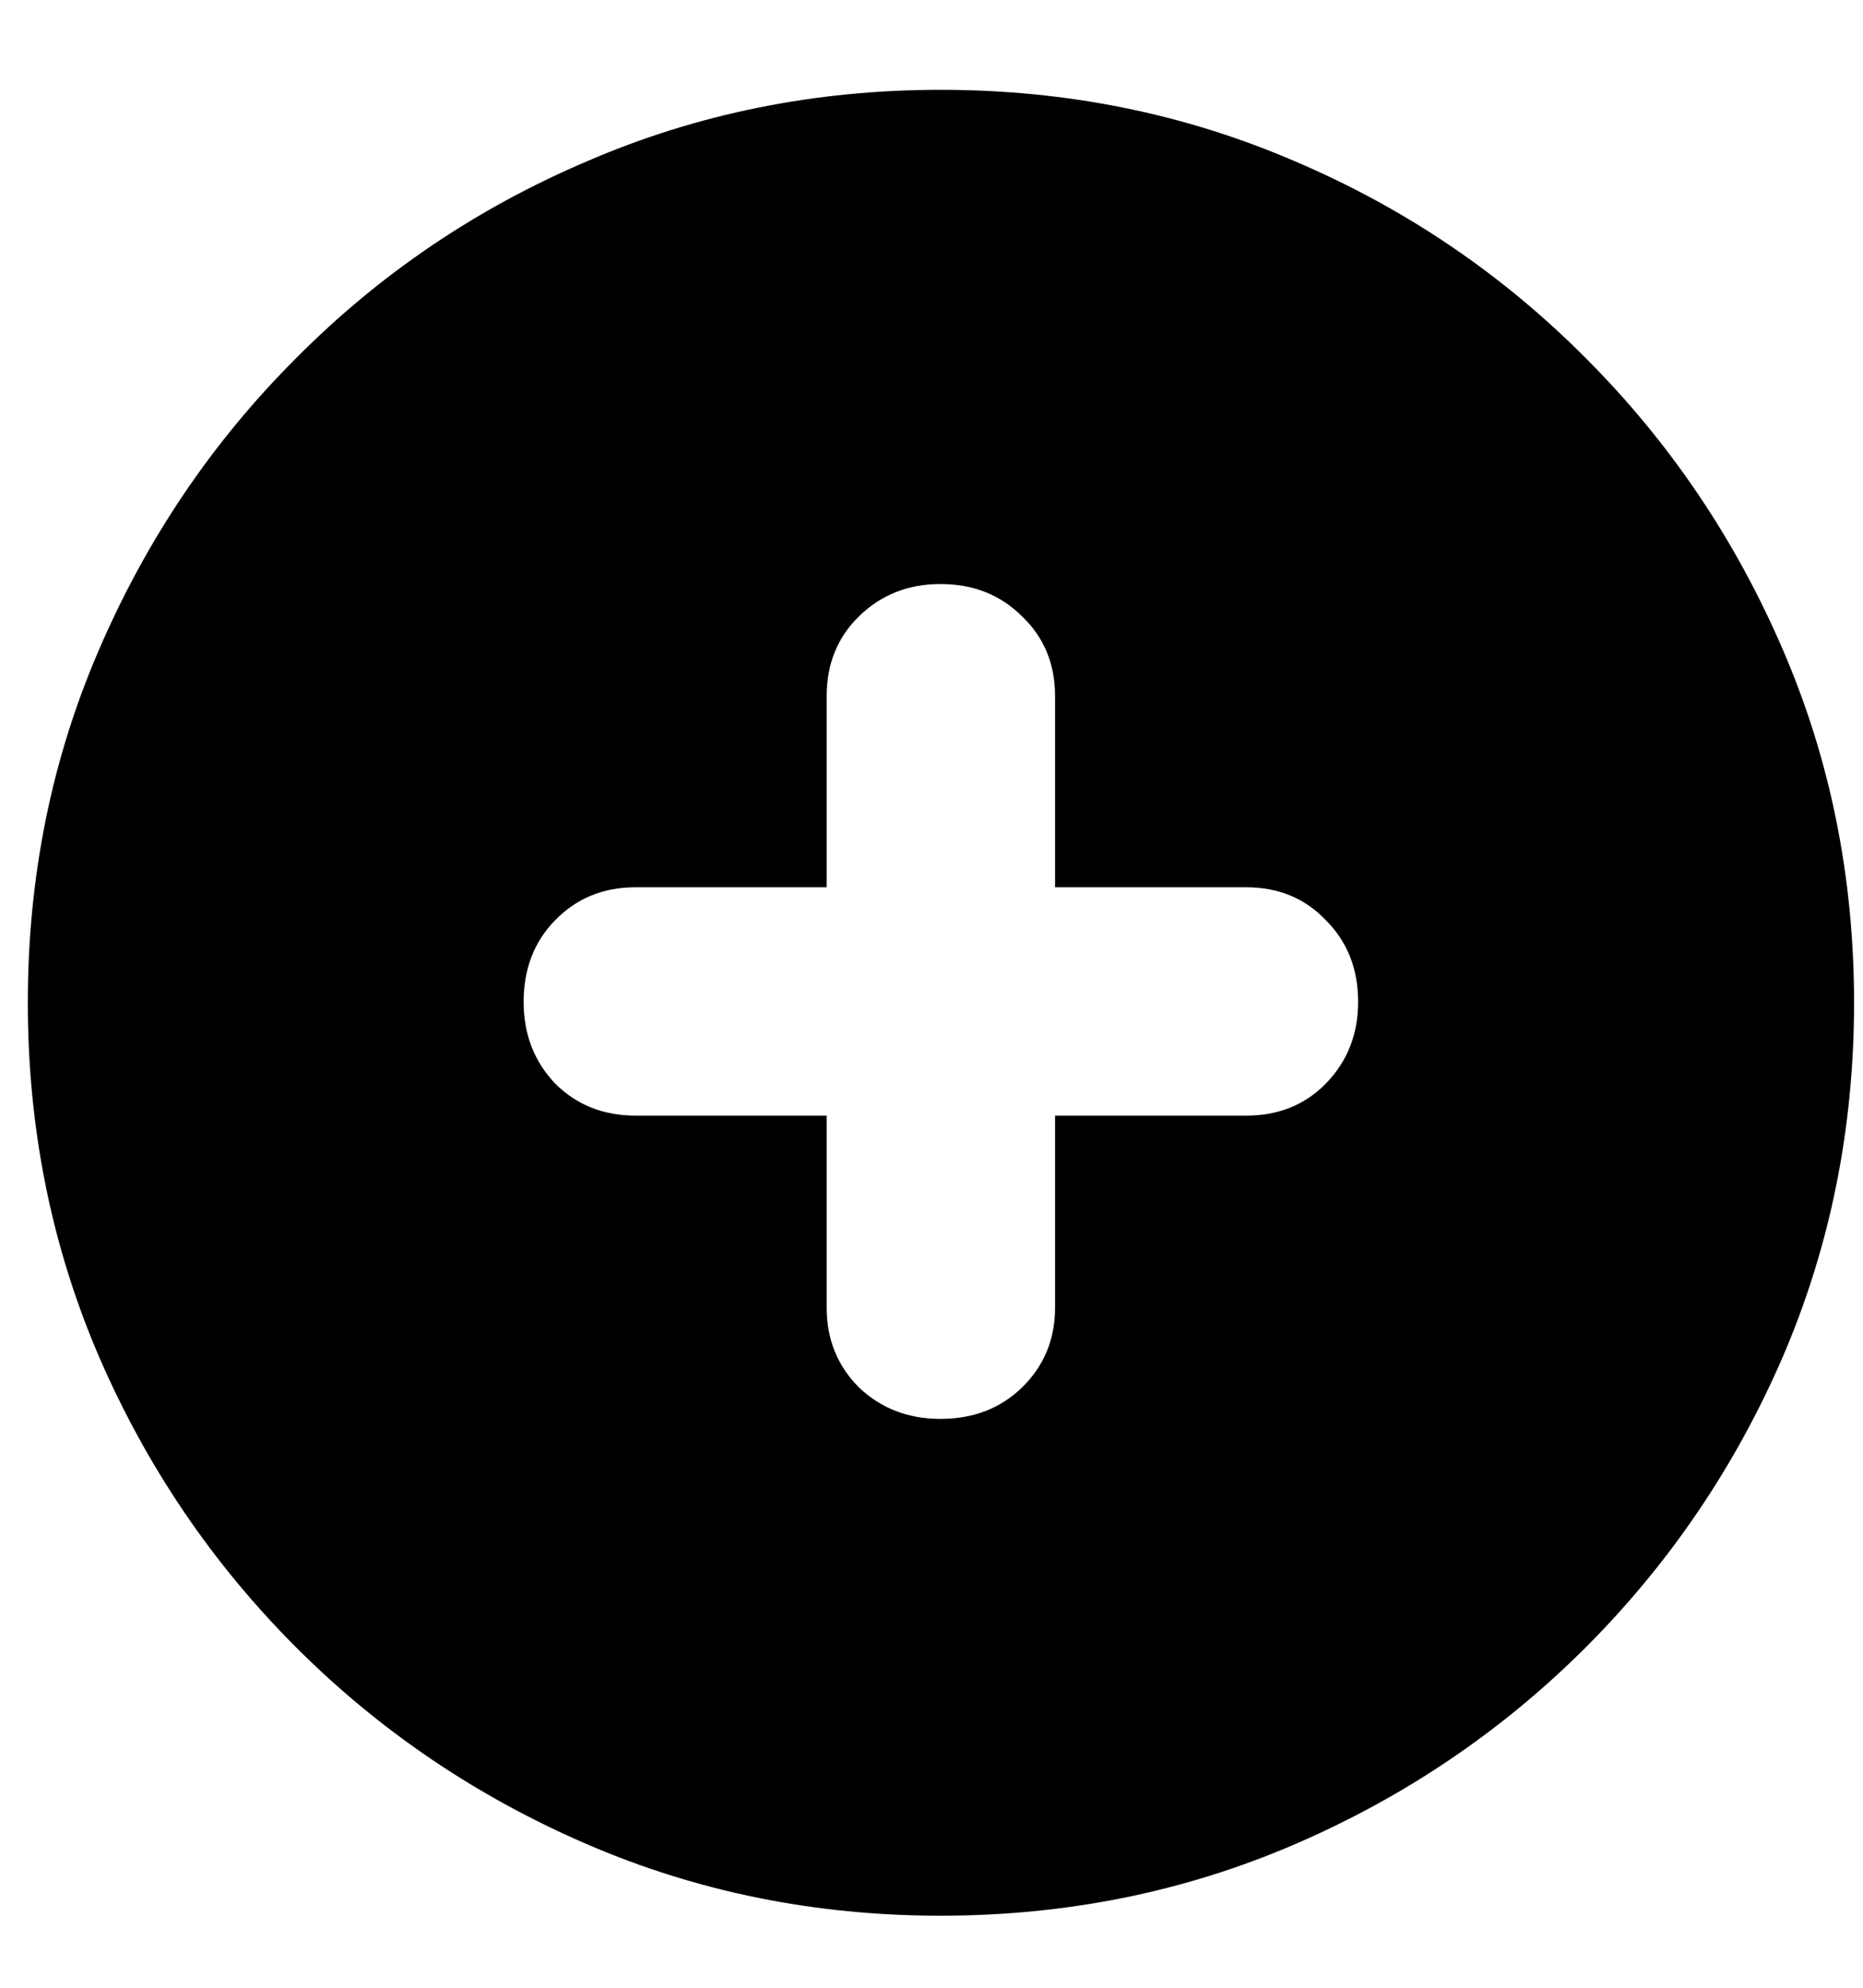 <svg width="15" height="16" viewBox="0 0 15 16" fill="none" xmlns="http://www.w3.org/2000/svg">
<path d="M7.572 15.42C6.565 15.42 5.617 15.229 4.729 14.846C3.84 14.463 3.058 13.934 2.384 13.26C1.709 12.585 1.181 11.806 0.798 10.922C0.415 10.033 0.224 9.083 0.224 8.071C0.224 7.06 0.415 6.112 0.798 5.228C1.181 4.339 1.709 3.557 2.384 2.883C3.058 2.204 3.84 1.675 4.729 1.297C5.617 0.914 6.565 0.723 7.572 0.723C8.584 0.723 9.534 0.914 10.423 1.297C11.312 1.675 12.093 2.204 12.768 2.883C13.442 3.557 13.971 4.339 14.354 5.228C14.736 6.112 14.928 7.06 14.928 8.071C14.928 9.083 14.736 10.033 14.354 10.922C13.971 11.806 13.442 12.585 12.768 13.26C12.093 13.934 11.312 14.463 10.423 14.846C9.534 15.229 8.584 15.42 7.572 15.42ZM4.216 8.064C4.216 8.324 4.3 8.543 4.469 8.721C4.642 8.894 4.858 8.98 5.118 8.98H6.656V10.525C6.656 10.781 6.743 10.995 6.916 11.168C7.094 11.337 7.312 11.421 7.572 11.421C7.837 11.421 8.055 11.337 8.229 11.168C8.406 10.995 8.495 10.781 8.495 10.525V8.98H10.033C10.293 8.98 10.507 8.894 10.676 8.721C10.849 8.543 10.935 8.324 10.935 8.064C10.935 7.8 10.849 7.581 10.676 7.408C10.507 7.23 10.293 7.142 10.033 7.142H8.495V5.604C8.495 5.344 8.406 5.13 8.229 4.961C8.055 4.788 7.837 4.701 7.572 4.701C7.312 4.701 7.094 4.788 6.916 4.961C6.743 5.13 6.656 5.344 6.656 5.604V7.142H5.118C4.858 7.142 4.642 7.23 4.469 7.408C4.3 7.581 4.216 7.8 4.216 8.064Z" fill="#232424" style="fill:#232424;fill:color(display-p3 0.137 0.141 0.141);fill-opacity:1;"/>
</svg>
